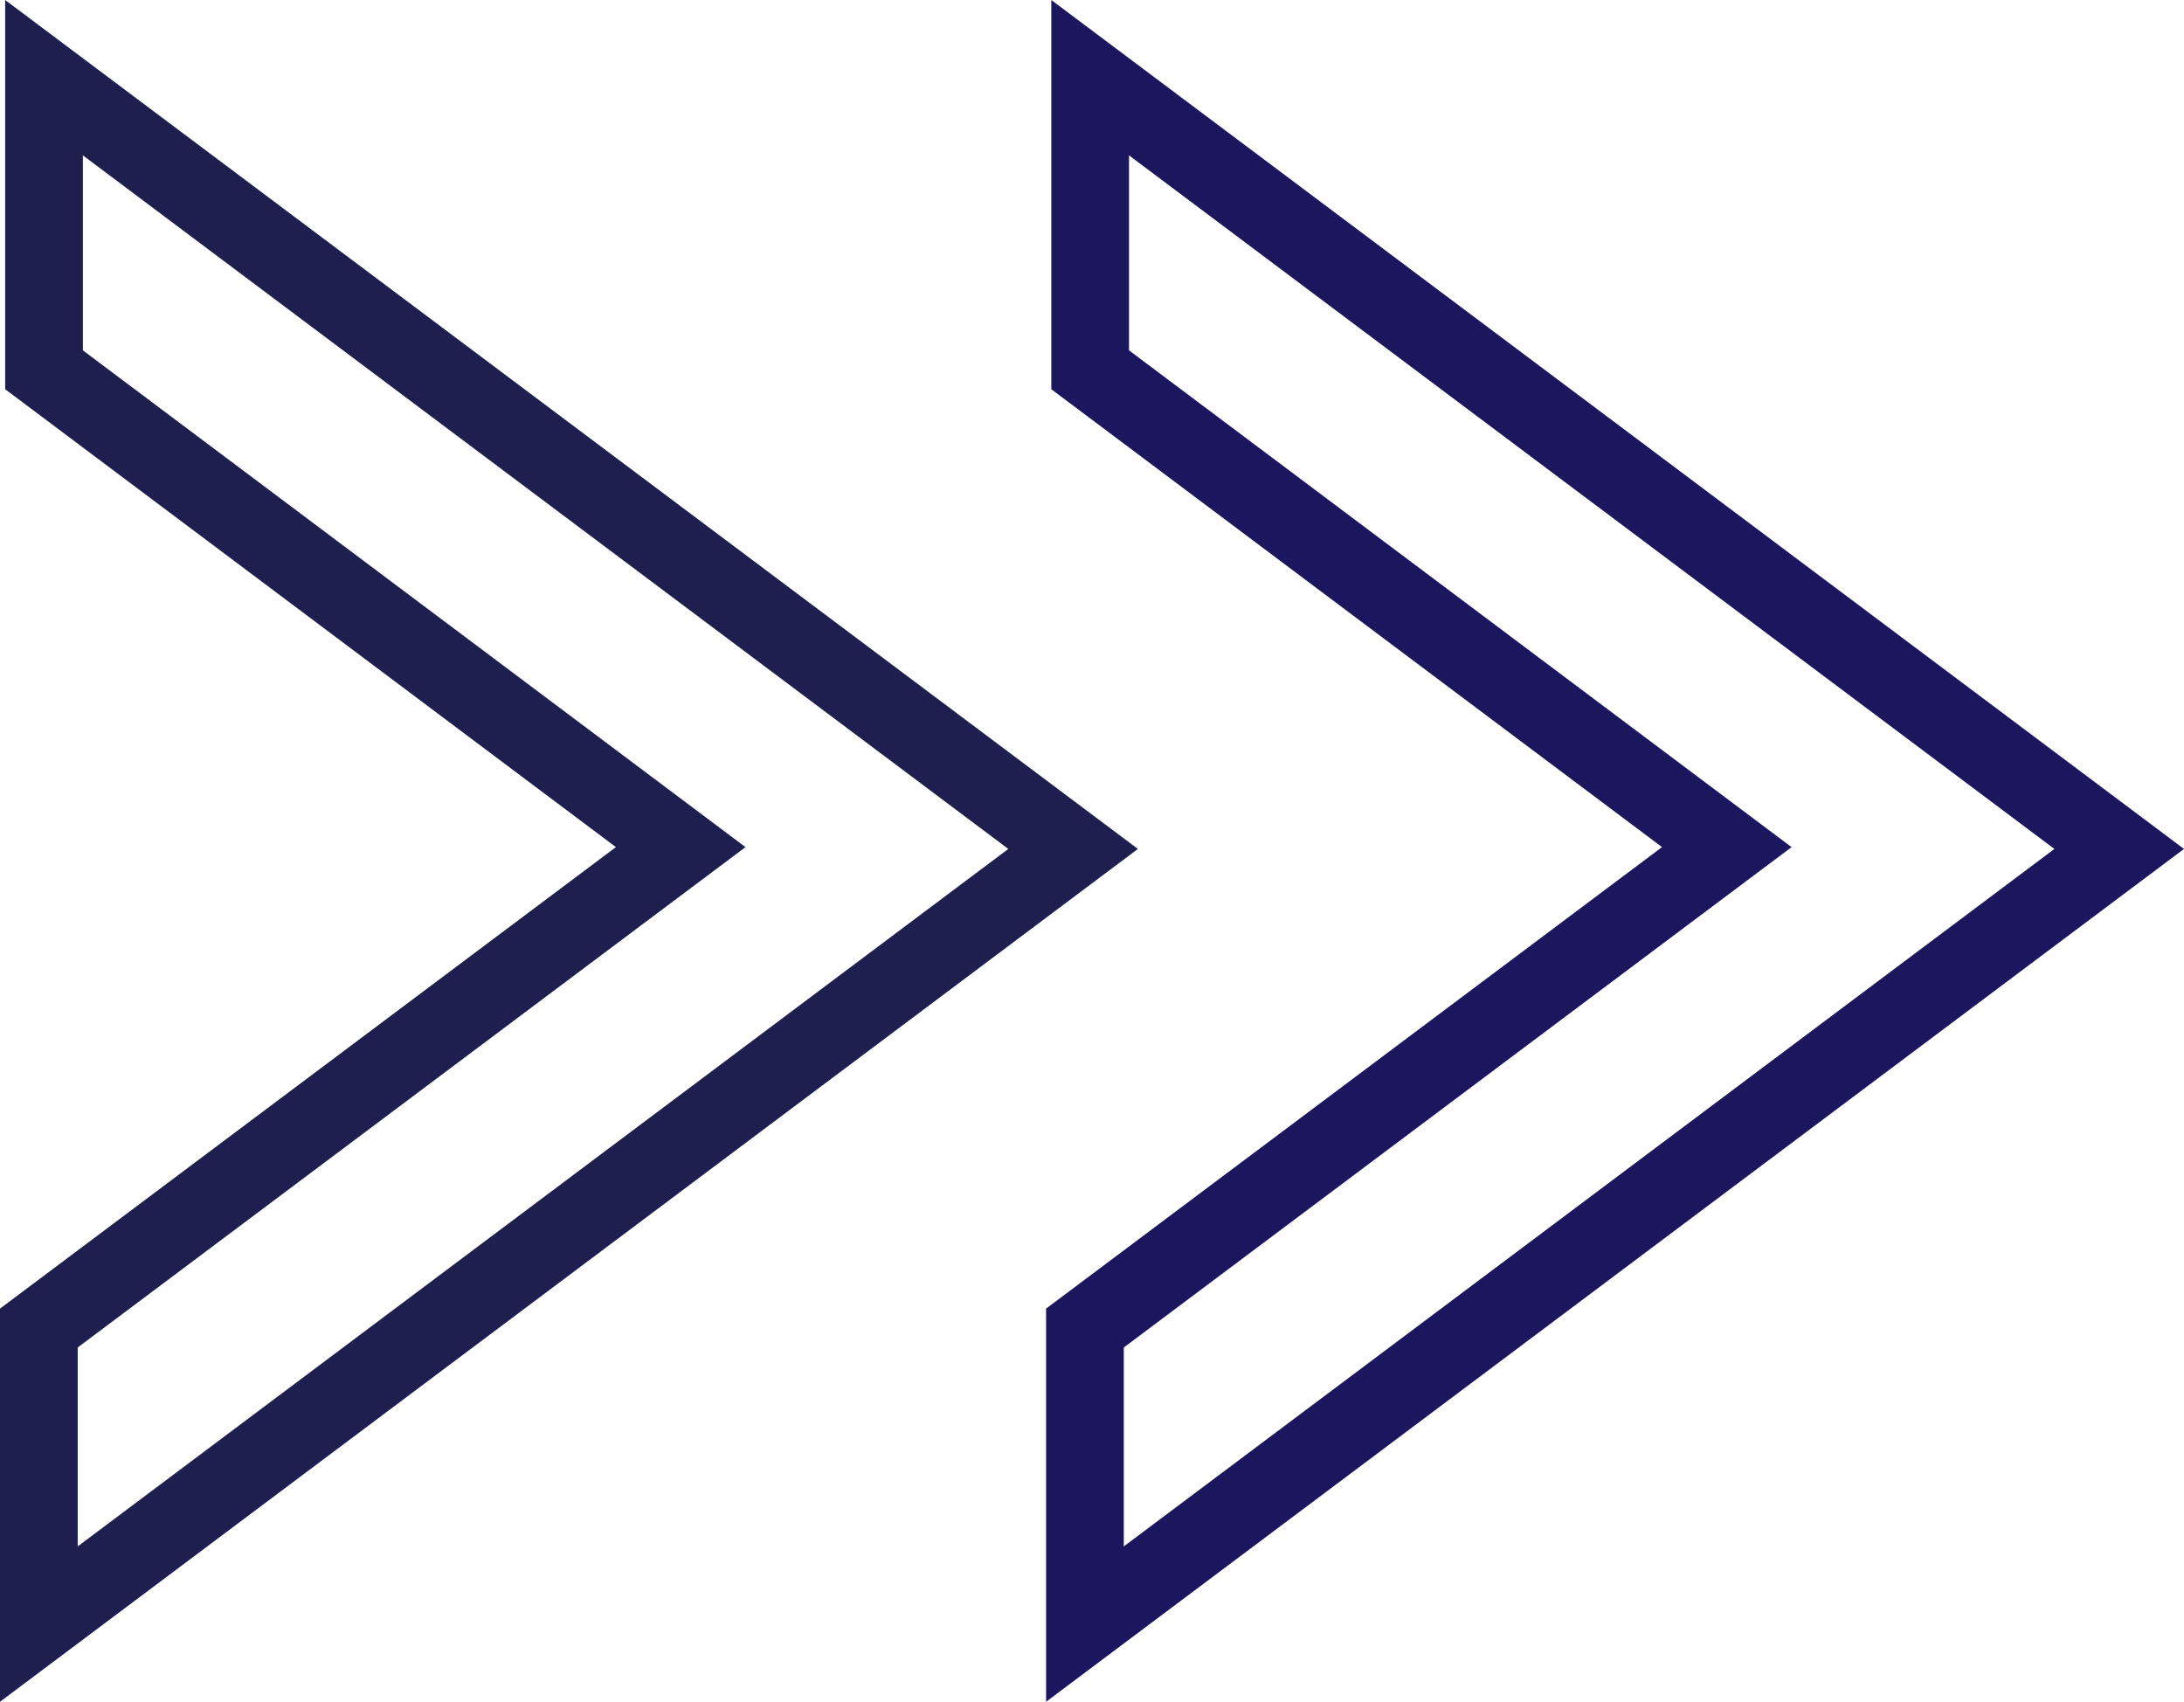 <svg xmlns="http://www.w3.org/2000/svg" width="56.209" height="43.792" viewBox="0 0 56.209 43.792"><defs><style>.a,.b{fill:none;stroke-width:2px;}.a{stroke:#1b165e;}.b{stroke:#1e1e4f;}</style></defs><g transform="translate(-55.61 -58.501)"><path class="a" d="M227.54,100.294l26.618-19.947L227.674,60.5v7.517L244.059,80.3,227.54,92.676Z" transform="translate(-144.007)"/><path class="b" d="M56.61,100.294,83.228,80.347,56.743,60.5v7.517L73.129,80.3,56.61,92.676Z"/></g></svg>